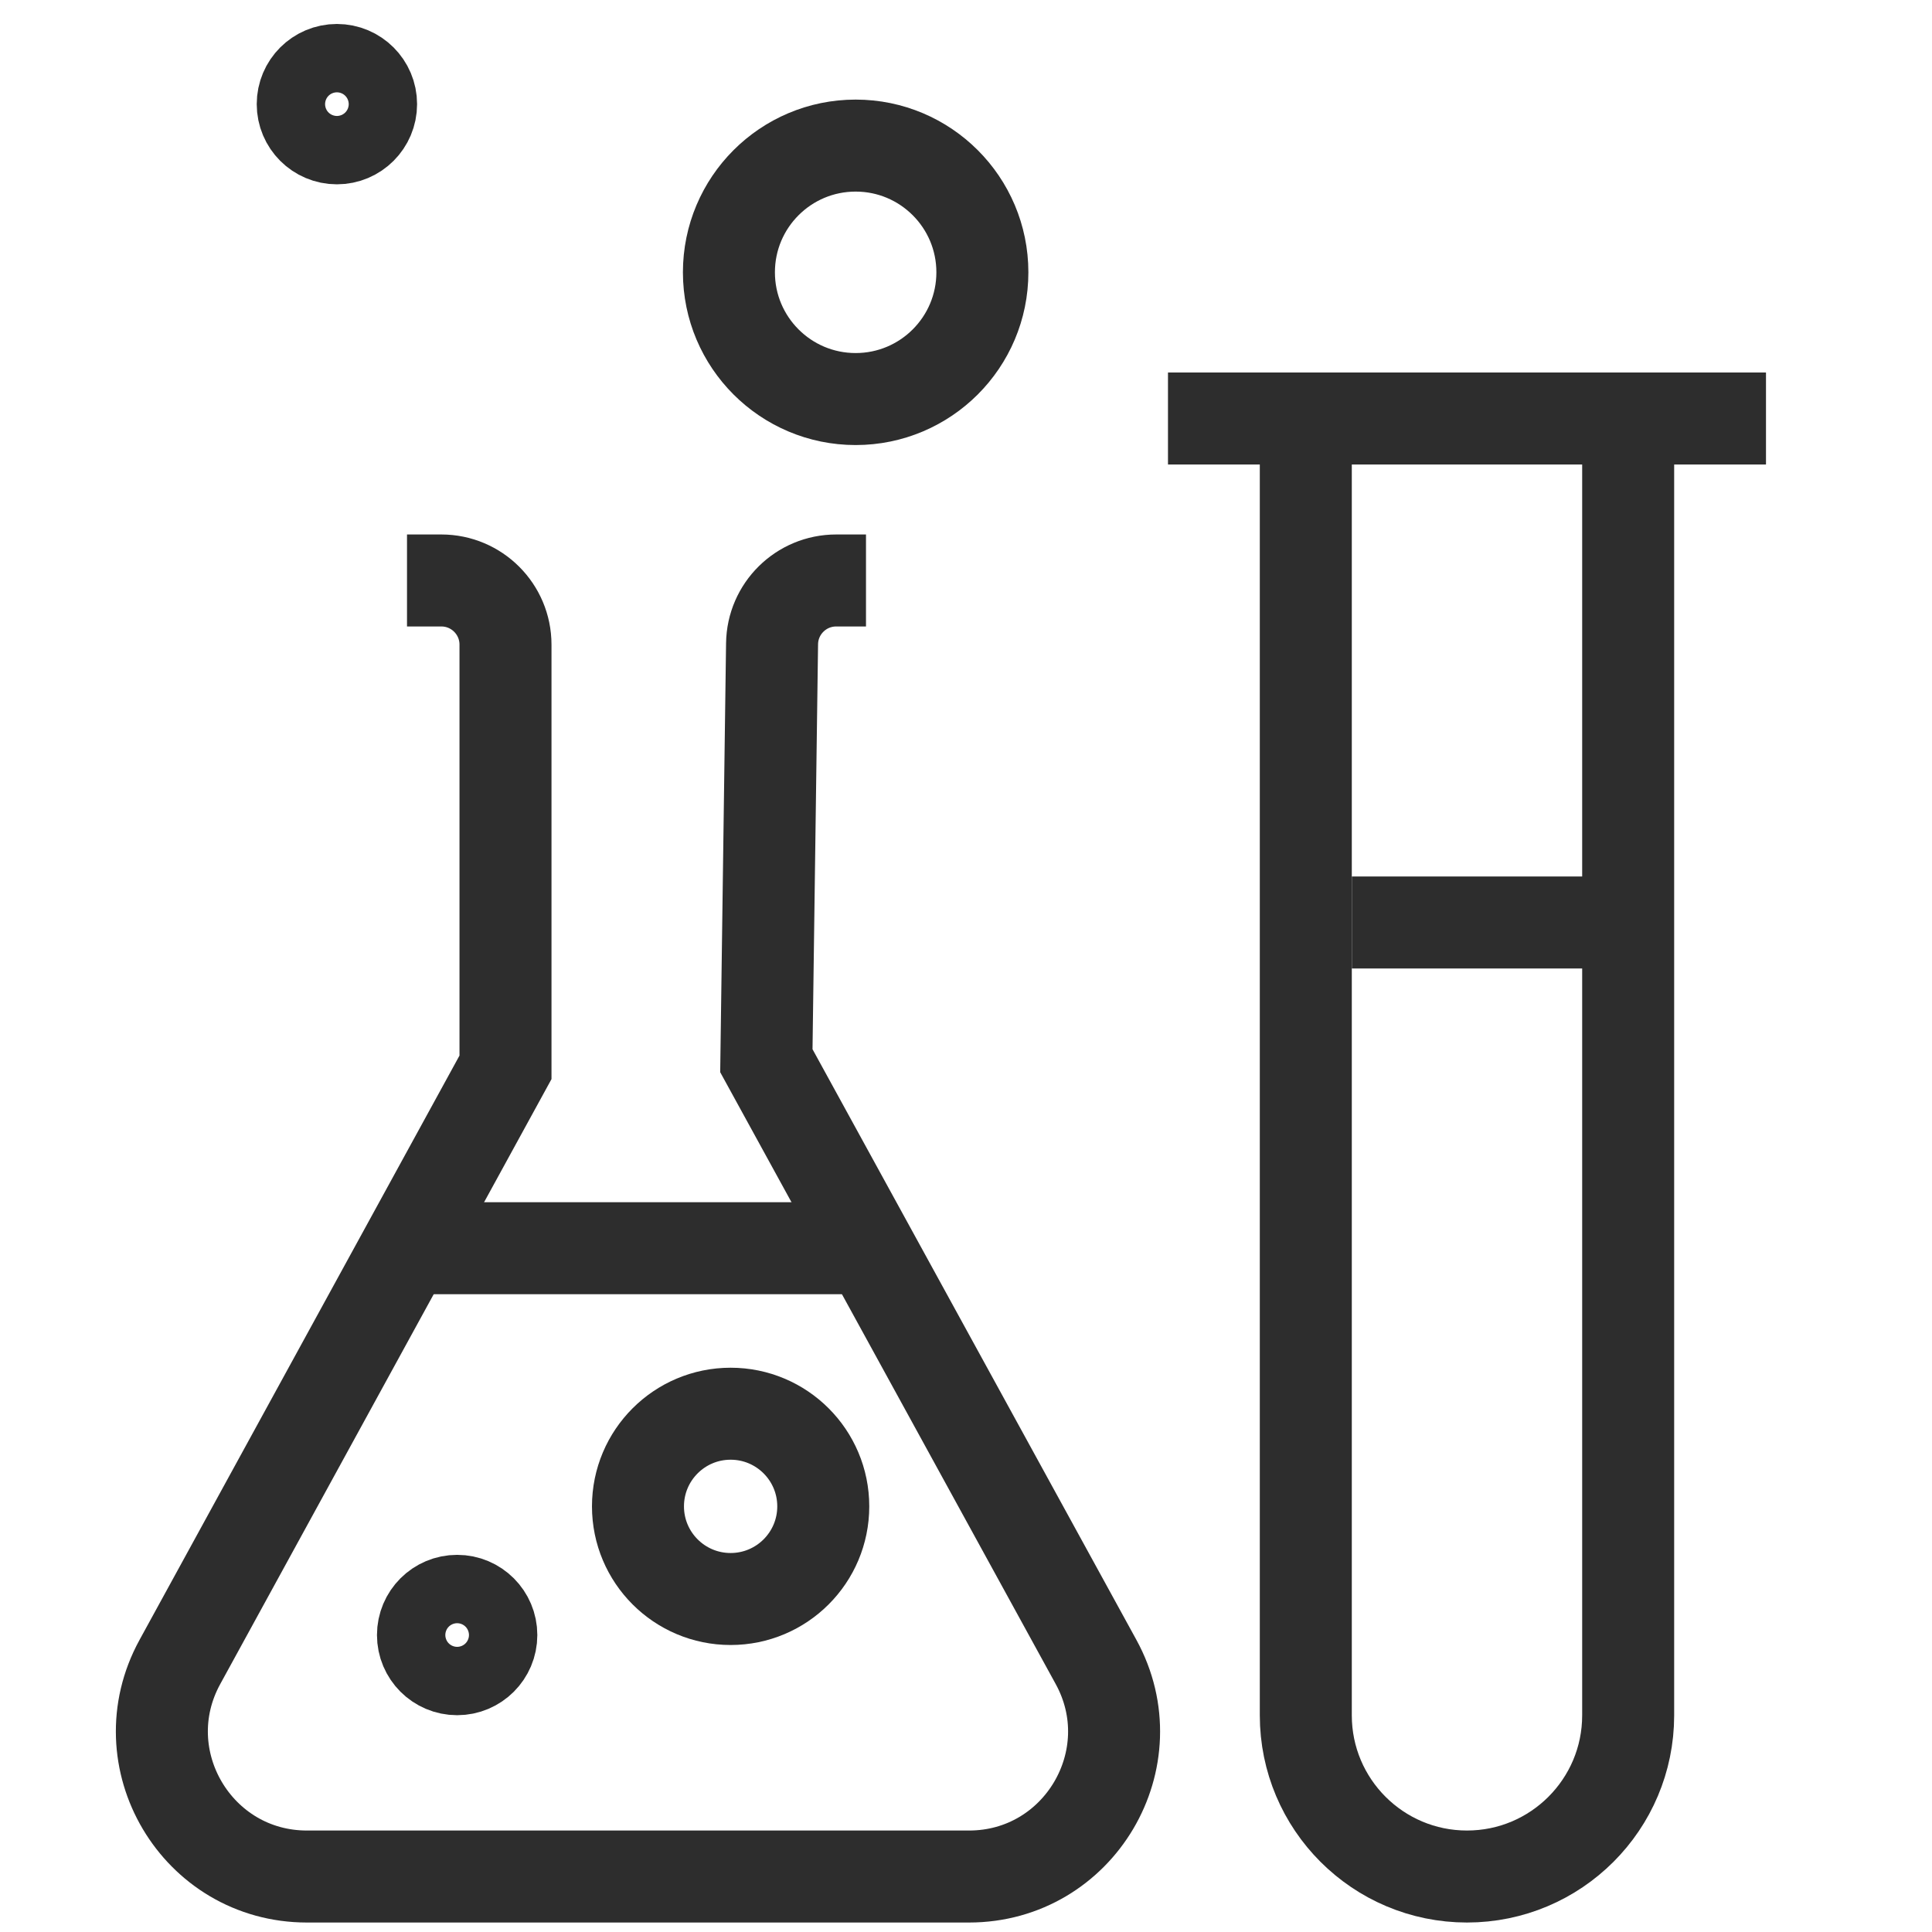 <?xml version="1.0" encoding="UTF-8"?><svg id="Layer_1" xmlns="http://www.w3.org/2000/svg" viewBox="0 0 42 42"><path d="M18.826,12.619h-.648c-.763,0-1.384.613-1.394,1.375l-.124,9.065,7.167,13.07c1.151,2.099-.368,4.665-2.762,4.665H6.673c-2.393,0-3.912-2.564-2.763-4.663l7.079-12.928v-9.189c0-.77-.624-1.395-1.395-1.395h-.746" fill="none" stroke="#2d2d2d" stroke-miterlimit="10" stroke-width="2"/><circle cx="15.883" cy="32.747" r="2.014" fill="none" stroke="#2d2d2d" stroke-miterlimit="10" stroke-width="2"/><circle cx="18.601" cy="5.92" r="2.755" fill="none" stroke="#2d2d2d" stroke-miterlimit="10" stroke-width="2"/><circle cx="9.938" cy="35.544" r=".743" fill="none" stroke="#2d2d2d" stroke-miterlimit="10" stroke-width="2"/><circle cx="7.324" cy="2.264" r=".743" fill="none" stroke="#2d2d2d" stroke-miterlimit="10" stroke-width="2"/><line x1="9.128" y1="27.135" x2="18.601" y2="27.135" fill="none" stroke="#2d2d2d" stroke-miterlimit="10" stroke-width="2"/><path d="M28.387,9.098v28.192c0,1.935,1.569,3.504,3.504,3.504h0c1.935,0,3.504-1.569,3.504-3.504V9.098" fill="none" stroke="#2d2d2d" stroke-miterlimit="10" stroke-width="2"/><line x1="29.388" y1="20.054" x2="34.537" y2="20.054" fill="none" stroke="#2d2d2d" stroke-miterlimit="10" stroke-width="2"/><line x1="25.391" y1="9.098" x2="38.391" y2="9.098" fill="none" stroke="#2d2d2d" stroke-miterlimit="10" stroke-width="2"/></svg>